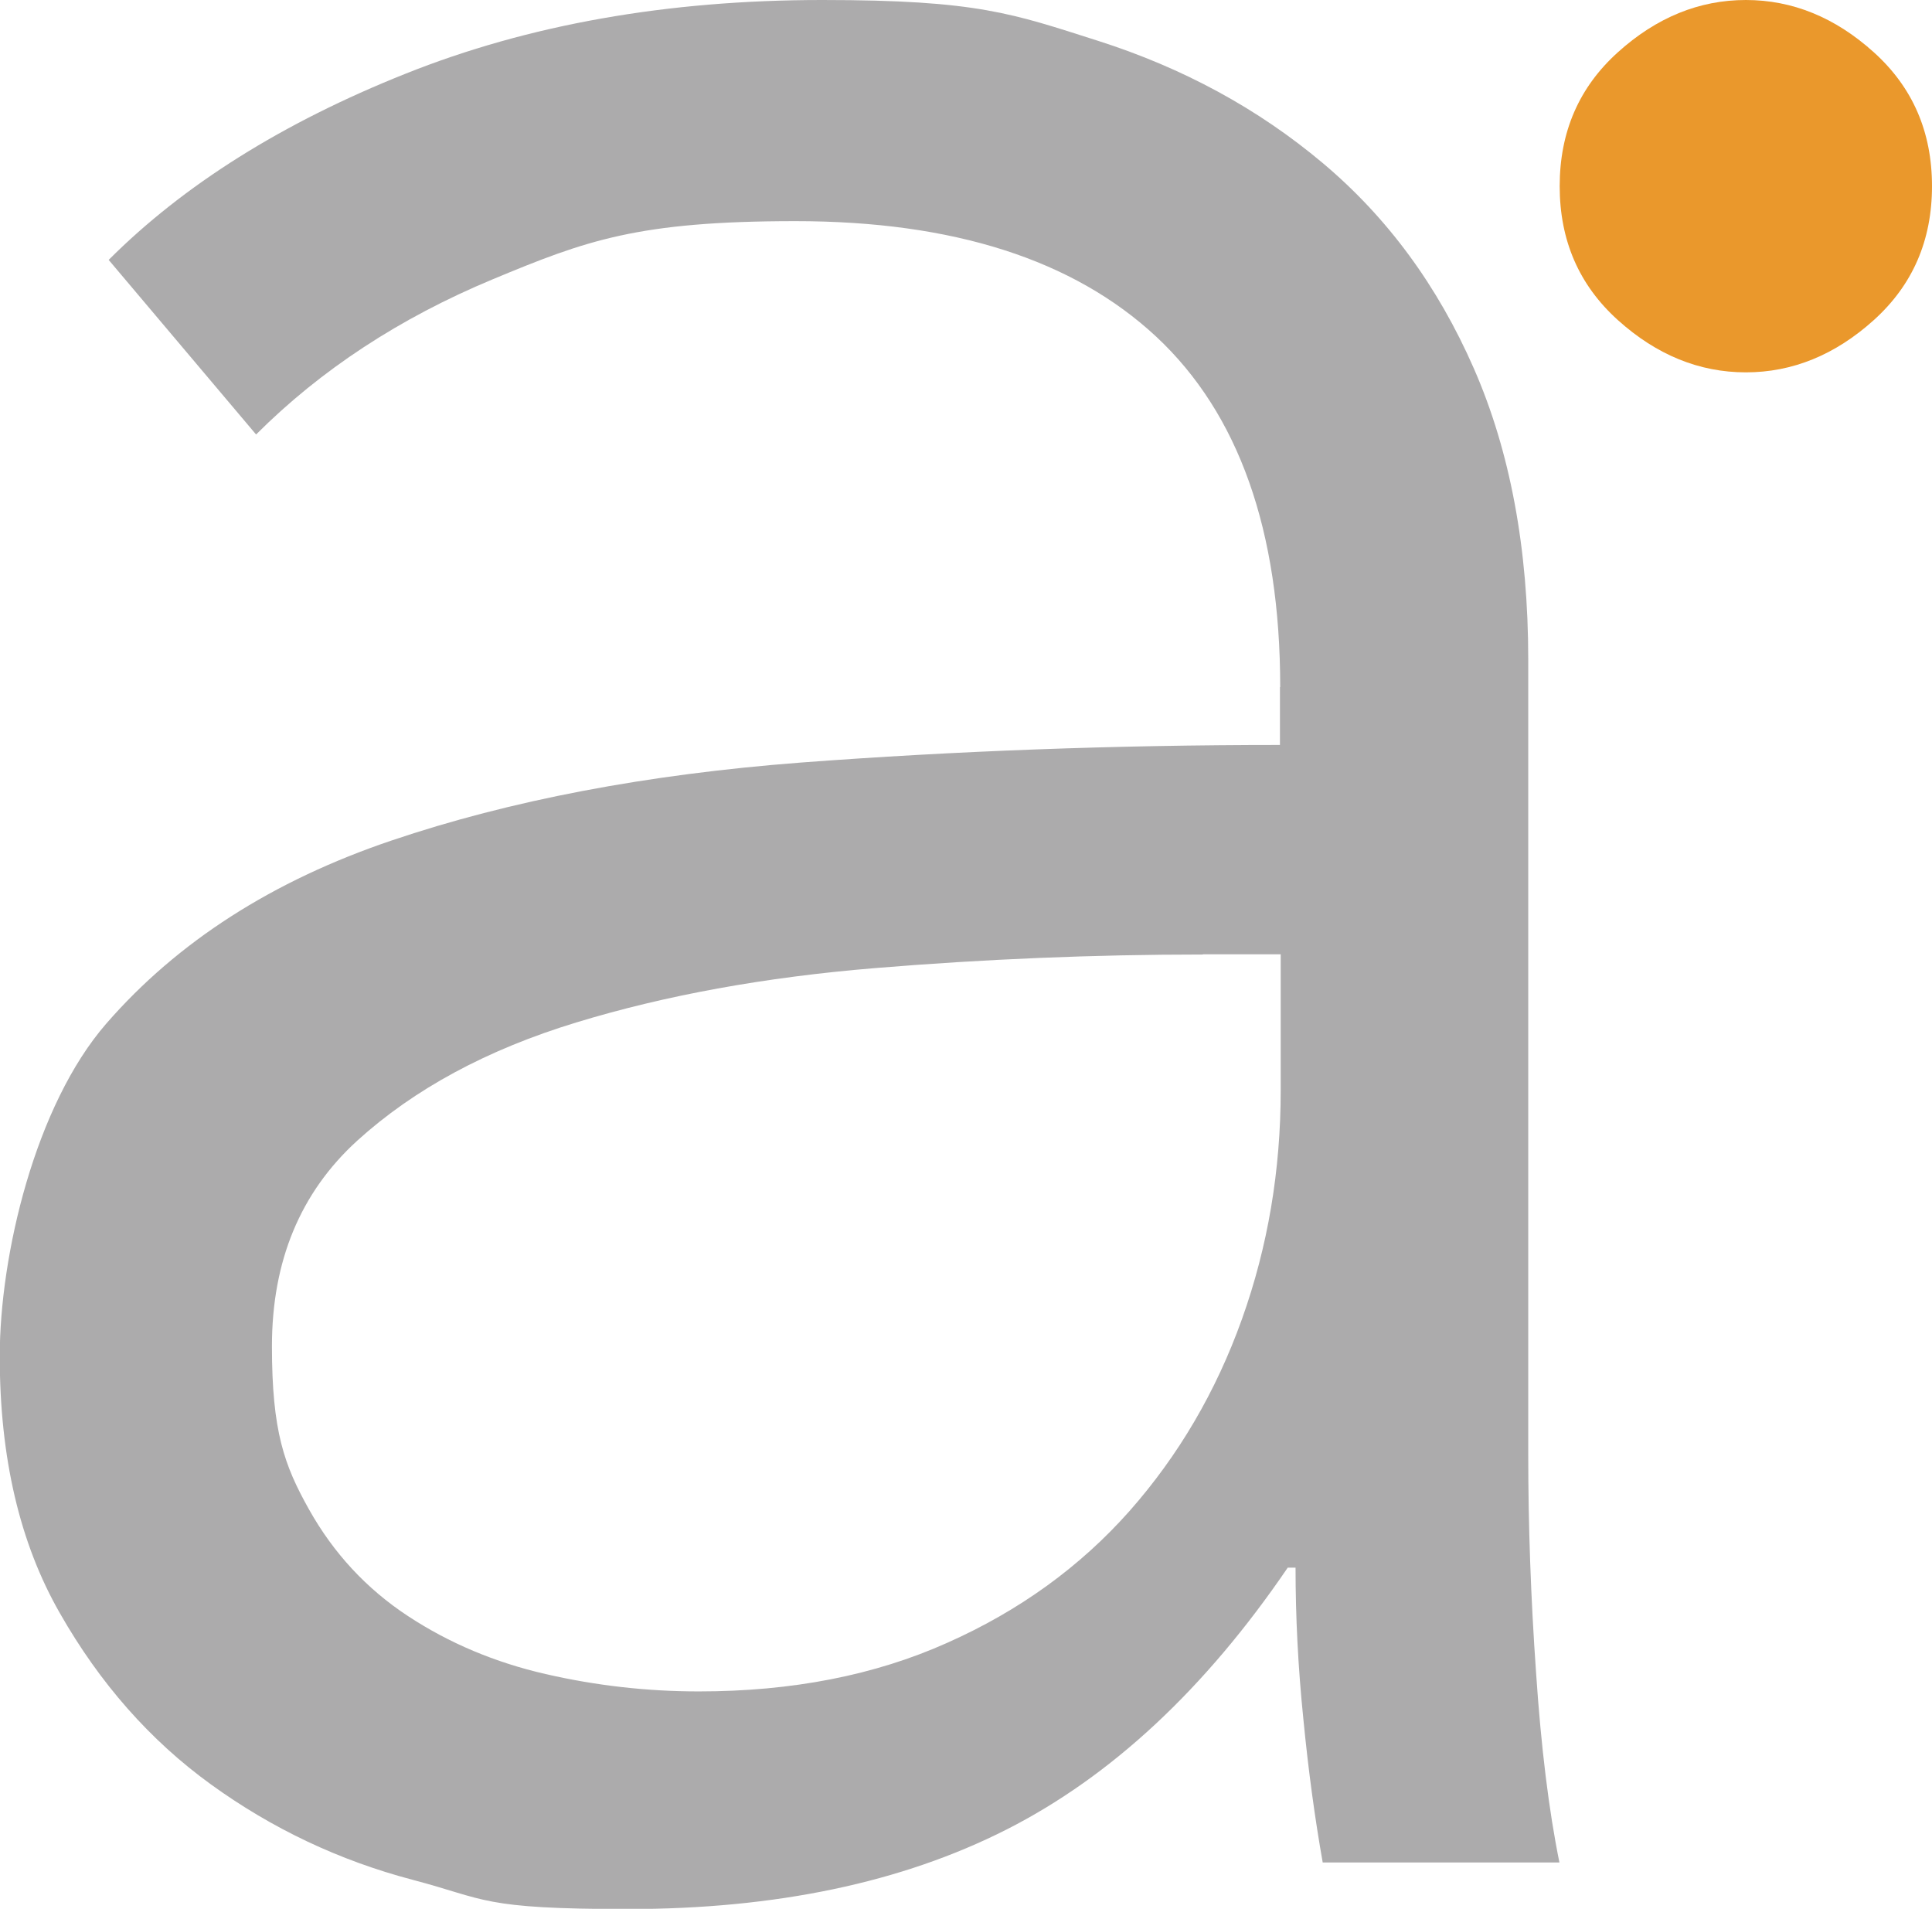 <?xml version="1.0" encoding="UTF-8"?>
<svg id="Camada_1" data-name="Camada 1" xmlns="http://www.w3.org/2000/svg" version="1.1" viewBox="0 0 768 758.7">
  <defs>
    <style>
      .cls-1 {
        fill: #ea982c;
      }

      .cls-1, .cls-2 {
        stroke-width: 0px;
      }

      .cls-2 {
        fill: #acabac;
      }
    </style>
  </defs>
  <path class="cls-2" d="M508.9,273.1c0-62.2-16.5-108.7-49.3-139.3-32.9-30.6-80.7-45.9-143.4-45.9s-83.3,7.7-120.3,23.1c-37,15.4-68.4,36-94.1,61.7l-58.6-69.4c29.8-29.8,69.1-54.5,118-74C210,9.8,265.2,0,326.9,0s75.6,5.4,109.5,16.2c33.9,10.8,63.7,27,89.4,48.6,25.7,21.6,45.7,48.8,60.1,81.7,14.4,32.9,21.6,71.5,21.6,115.7v316.1c0,27.8,1,56.6,3.1,86.4,2,29.8,5.1,55,9.3,75.6h-94.1c-3.1-17.5-5.7-36.5-7.7-57.1-2.1-20.5-3.1-40.6-3.1-60.1h-3.1c-32.9,48.3-70.2,83-111.8,104.1-41.6,21.1-91.8,31.6-150.4,31.6s-56.3-3.9-85.6-11.6c-29.3-7.7-56-20.4-80.2-37.9-24.2-17.5-44.2-40.2-60.1-68.1-16-27.9-23.9-61.9-23.9-102.1s14.1-99.8,42.4-132.3c28.3-32.5,66-56.7,113.3-72.7,47.3-16,101.5-26.3,162.7-31,61.2-4.6,124.7-7,190.5-7v-23ZM478.1,379.4c-43.2,0-86.6,1.8-130.3,5.4-43.7,3.6-83.3,10.8-118.7,21.6-35.5,10.8-64.5,26.5-87.1,47-22.6,20.6-33.9,47.8-33.9,81.7s4.9,47.3,14.7,64.8c9.8,17.5,22.9,31.6,39.3,42.4,16.4,10.8,34.7,18.5,54.8,23.1,20,4.6,40.3,6.9,60.9,6.9,37,0,69.9-6.4,98.7-19.3,28.8-12.8,52.9-30.3,72.5-52.4,19.5-22.1,34.4-47.5,44.7-76.3,10.3-28.8,15.4-59.1,15.4-91v-54h-30.8Z"/>
  <path class="cls-1" d="M768,74c0,21.6-7.7,39.3-23.1,53.2-15.4,13.9-32.4,20.8-50.9,20.8s-35.5-6.9-50.9-20.8c-15.4-13.9-23.1-31.6-23.1-53.2s7.7-39.3,23.1-53.2c15.4-13.9,32.4-20.8,50.9-20.8s35.5,6.9,50.9,20.8c15.4,13.9,23.1,31.6,23.1,53.2Z"/>
</svg>